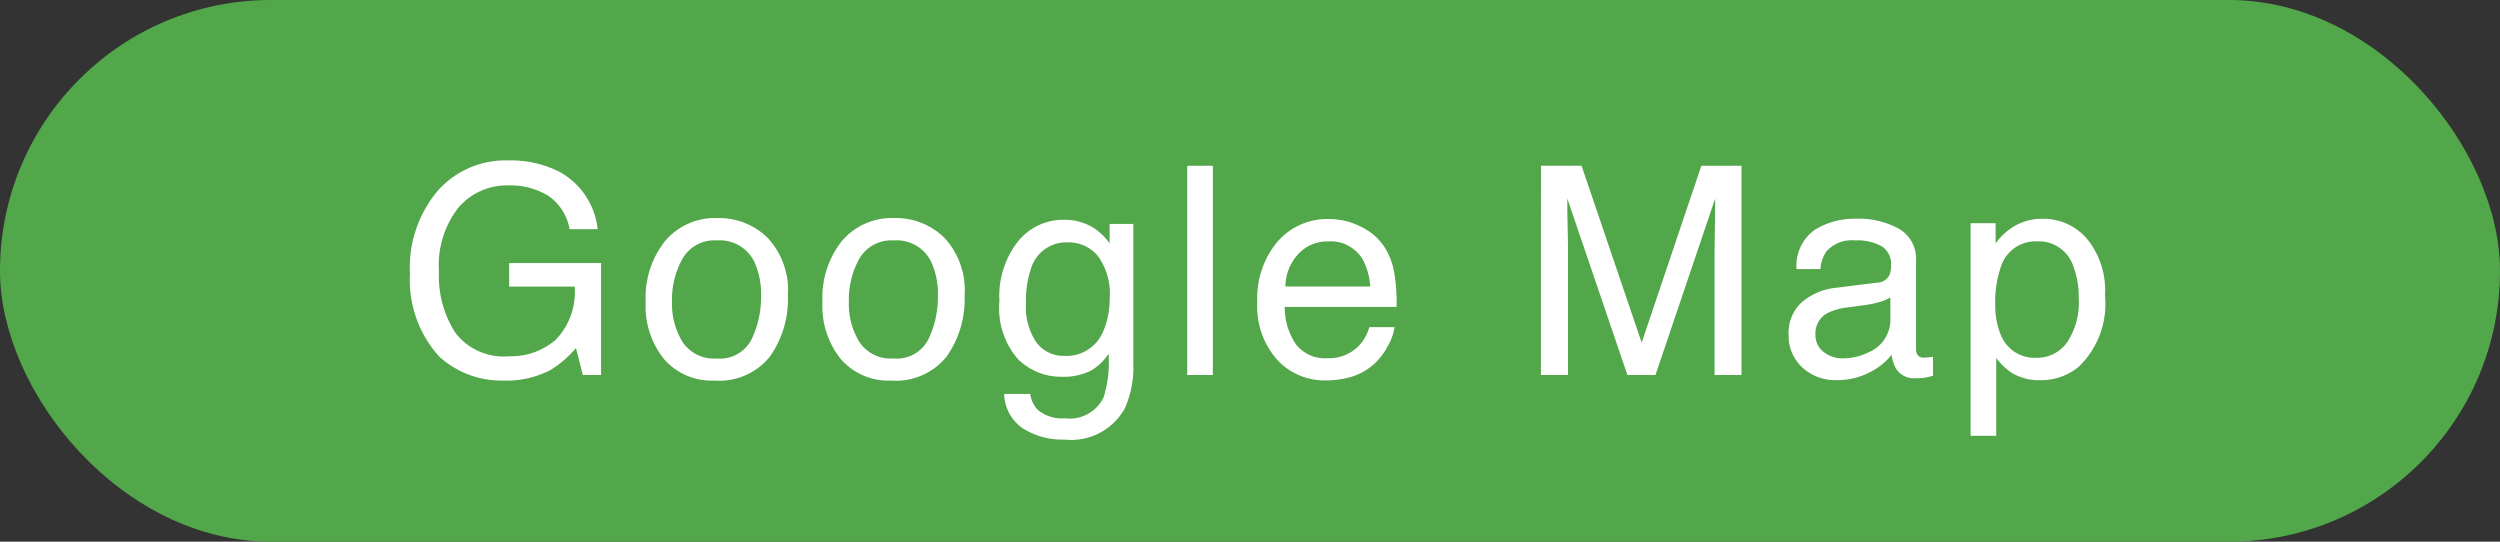 <svg xmlns="http://www.w3.org/2000/svg" width="120" height="26" viewBox="0 0 120 26">
  <rect x="0" y="0" width="120" height="26" fill="#333333" stroke="none"/>
  <g id="グループ_173" data-name="グループ 173" transform="translate(-970 -1509)">
    <rect id="長方形_42" data-name="長方形 42" width="120" height="26" rx="13" transform="translate(970 1509)" fill="#51a749"/>
    <path id="パス_450" data-name="パス 450" d="M5.407-10.3a5.159,5.159,0,0,1,2.447.547A3.568,3.568,0,0,1,9.687-7H8.34A2.446,2.446,0,0,0,7.321-8.6a3.506,3.506,0,0,0-1.948-.5A3.053,3.053,0,0,0,3.025-8.06a4.488,4.488,0,0,0-.954,3.117,4.981,4.981,0,0,0,.786,2.916A2.906,2.906,0,0,0,5.421-.9a3.273,3.273,0,0,0,2.252-.79,3.305,3.305,0,0,0,.913-2.553H5.441V-5.373H9.851V0H8.976L8.647-1.292A5.157,5.157,0,0,1,7.424-.239,4.586,4.586,0,0,1,5.147.267,4.435,4.435,0,0,1,2.078-.889a5.483,5.483,0,0,1-1.4-3.979A5.705,5.705,0,0,1,2.044-8.88,4.346,4.346,0,0,1,5.407-10.3ZM15.4-.793a1.7,1.7,0,0,0,1.678-.926A4.615,4.615,0,0,0,17.53-3.78,3.67,3.67,0,0,0,17.2-5.448,1.846,1.846,0,0,0,15.411-6.46,1.766,1.766,0,0,0,13.77-5.6a3.992,3.992,0,0,0-.513,2.078,3.473,3.473,0,0,0,.513,1.948A1.806,1.806,0,0,0,15.4-.793Zm.048-6.74a3.315,3.315,0,0,1,2.393.943,3.684,3.684,0,0,1,.978,2.775,4.762,4.762,0,0,1-.861,2.926A3.116,3.116,0,0,1,15.281.267a3.017,3.017,0,0,1-2.4-1.022A4.037,4.037,0,0,1,11.993-3.5a4.367,4.367,0,0,1,.937-2.939A3.143,3.143,0,0,1,15.445-7.533Zm8.438,6.74a1.7,1.7,0,0,0,1.678-.926,4.615,4.615,0,0,0,.455-2.061,3.67,3.67,0,0,0-.328-1.668A1.846,1.846,0,0,0,23.9-6.46a1.766,1.766,0,0,0-1.641.861,3.992,3.992,0,0,0-.513,2.078,3.473,3.473,0,0,0,.513,1.948A1.806,1.806,0,0,0,23.883-.793Zm.048-6.74a3.315,3.315,0,0,1,2.393.943A3.684,3.684,0,0,1,27.3-3.814,4.762,4.762,0,0,1,26.44-.889,3.116,3.116,0,0,1,23.767.267a3.017,3.017,0,0,1-2.4-1.022A4.037,4.037,0,0,1,20.479-3.5a4.367,4.367,0,0,1,.937-2.939A3.143,3.143,0,0,1,23.931-7.533Zm8.117.082a2.668,2.668,0,0,1,1.5.424,3.378,3.378,0,0,1,.711.7v-.923H35.4V-.595a4.91,4.91,0,0,1-.41,2.2A2.945,2.945,0,0,1,32.1,3.1a3.547,3.547,0,0,1-1.989-.53A2.066,2.066,0,0,1,29.2.909h1.251a1.392,1.392,0,0,0,.355.759,1.812,1.812,0,0,0,1.312.41,1.806,1.806,0,0,0,1.853-1,5.621,5.621,0,0,0,.239-2.1,2.414,2.414,0,0,1-.889.834,2.956,2.956,0,0,1-1.374.273,2.933,2.933,0,0,1-2.082-.844,3.713,3.713,0,0,1-.892-2.792,4.229,4.229,0,0,1,.9-2.871A2.78,2.78,0,0,1,32.048-7.451Zm2.215,3.76A3.052,3.052,0,0,0,33.7-5.708a1.8,1.8,0,0,0-1.429-.656A1.764,1.764,0,0,0,30.5-5.147a4.771,4.771,0,0,0-.253,1.7,3.022,3.022,0,0,0,.5,1.883,1.622,1.622,0,0,0,1.35.646,1.9,1.9,0,0,0,1.866-1.2A3.859,3.859,0,0,0,34.263-3.691Zm3.721-6.351h1.23V0h-1.23ZM44.81-7.485a3.34,3.34,0,0,1,1.511.366,2.786,2.786,0,0,1,1.114.947,3.266,3.266,0,0,1,.492,1.292,8.453,8.453,0,0,1,.109,1.613H42.67A3.131,3.131,0,0,0,43.2-1.48a1.762,1.762,0,0,0,1.524.673,1.971,1.971,0,0,0,1.538-.636,2.143,2.143,0,0,0,.465-.854h1.21a2.548,2.548,0,0,1-.318.9,3.2,3.2,0,0,1-.6.81A2.867,2.867,0,0,1,45.623.15a4.216,4.216,0,0,1-1,.109A3.083,3.083,0,0,1,42.3-.735a3.87,3.87,0,0,1-.95-2.786,4.208,4.208,0,0,1,.957-2.864A3.157,3.157,0,0,1,44.81-7.485Zm1.962,3.24a3.188,3.188,0,0,0-.349-1.278,1.787,1.787,0,0,0-1.688-.889,1.872,1.872,0,0,0-1.422.612A2.311,2.311,0,0,0,42.7-4.245Zm8.195-5.8h1.948L59.8-1.552l2.864-8.49h1.928V0H63.3V-5.927q0-.308.014-1.019t.014-1.524L60.463,0H59.116L56.231-8.47v.308q0,.369.017,1.125t.017,1.111V0h-1.3ZM68.142-1.948a1.013,1.013,0,0,0,.39.841,1.445,1.445,0,0,0,.923.308,2.806,2.806,0,0,0,1.258-.3,1.693,1.693,0,0,0,1.025-1.634v-.991a2.105,2.105,0,0,1-.581.239,4.951,4.951,0,0,1-.7.137l-.745.1a2.85,2.85,0,0,0-1,.28A1.092,1.092,0,0,0,68.142-1.948Zm2.98-2.488a.668.668,0,0,0,.567-.355,1.082,1.082,0,0,0,.082-.472,1,1,0,0,0-.448-.913,2.4,2.4,0,0,0-1.282-.284,1.629,1.629,0,0,0-1.367.52,1.709,1.709,0,0,0-.294.854H67.233a2.114,2.114,0,0,1,.878-1.883A3.607,3.607,0,0,1,70.07-7.5a3.985,3.985,0,0,1,2.1.492,1.67,1.67,0,0,1,.8,1.531v4.218a.54.54,0,0,0,.079.308.379.379,0,0,0,.332.116q.082,0,.185-.01t.219-.031V.034a3.427,3.427,0,0,1-.437.1,3.2,3.2,0,0,1-.41.021,1.012,1.012,0,0,1-.923-.451A1.741,1.741,0,0,1,71.8-.971a3.131,3.131,0,0,1-1.08.854,3.341,3.341,0,0,1-1.552.362A2.308,2.308,0,0,1,67.5-.373a2.055,2.055,0,0,1-.646-1.548A1.994,1.994,0,0,1,67.493-3.5a3.025,3.025,0,0,1,1.668-.69ZM78.775-.827a1.755,1.755,0,0,0,1.432-.721,3.432,3.432,0,0,0,.571-2.157,4.026,4.026,0,0,0-.253-1.5,1.746,1.746,0,0,0-1.75-1.21,1.745,1.745,0,0,0-1.75,1.278A5.066,5.066,0,0,0,76.772-3.4a3.681,3.681,0,0,0,.253,1.442A1.745,1.745,0,0,0,78.775-.827Zm-3.186-6.46h1.2v.971a2.987,2.987,0,0,1,.807-.772,2.6,2.6,0,0,1,1.463-.41,2.751,2.751,0,0,1,2.112.954,3.907,3.907,0,0,1,.868,2.724A4.183,4.183,0,0,1,80.784-.4a2.826,2.826,0,0,1-1.846.649,2.505,2.505,0,0,1-1.388-.362,3.2,3.2,0,0,1-.731-.7V2.919h-1.23Z" transform="translate(989 1527)" fill="#fff"/>
  </g>
</svg>
